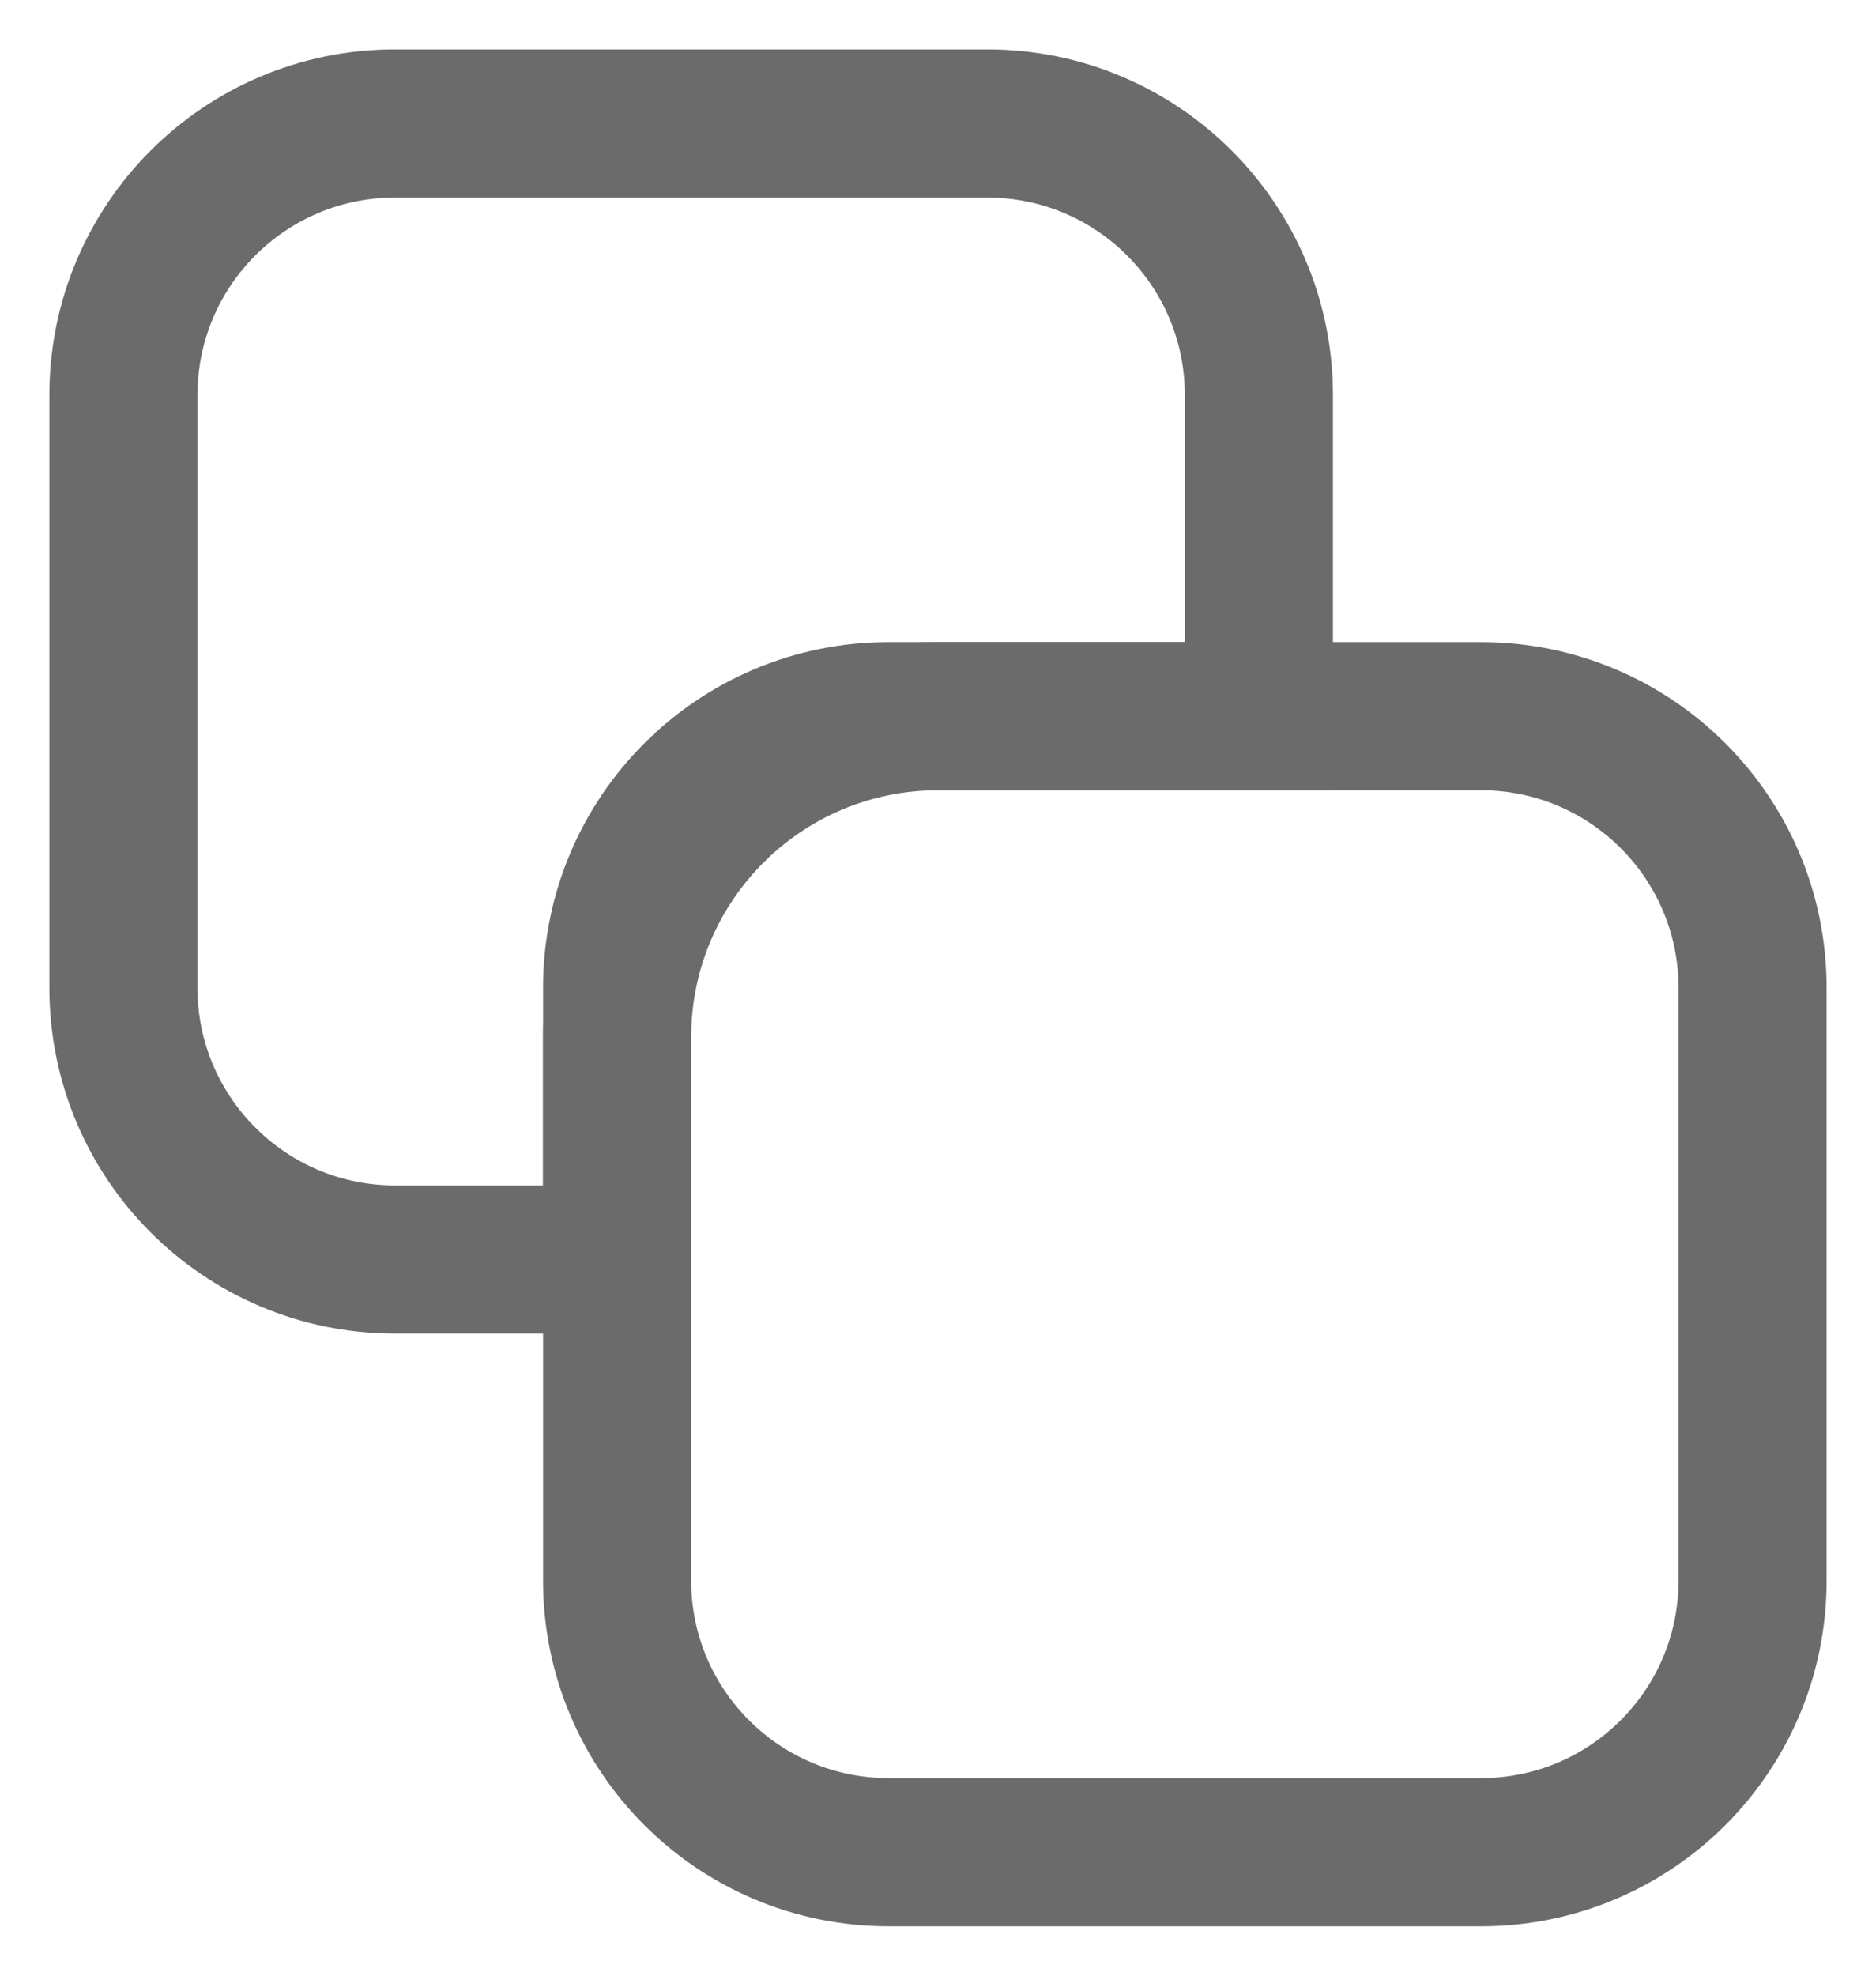 <svg width="19" height="20" viewBox="0 0 19 20" fill="none" xmlns="http://www.w3.org/2000/svg">
<path d="M5.5 12.75H6.25V12V10.5C6.25 8.705 7.705 7.25 9.5 7.25H12H12.75V6.5V4C12.75 2.481 11.519 1.25 10 1.25H4C2.481 1.25 1.25 2.481 1.25 4V10C1.25 11.519 2.481 12.75 4 12.75H5.5Z" stroke="#6B6B6B" stroke-width="1.5"/>
<path d="M15 7.25H9C7.481 7.25 6.25 8.481 6.25 10V16C6.25 17.519 7.481 18.75 9 18.75H12H15C16.519 18.75 17.75 17.519 17.75 16V13V10C17.75 8.481 16.519 7.25 15 7.25Z" stroke="#6B6B6B" stroke-width="1.5"/>
</svg>
